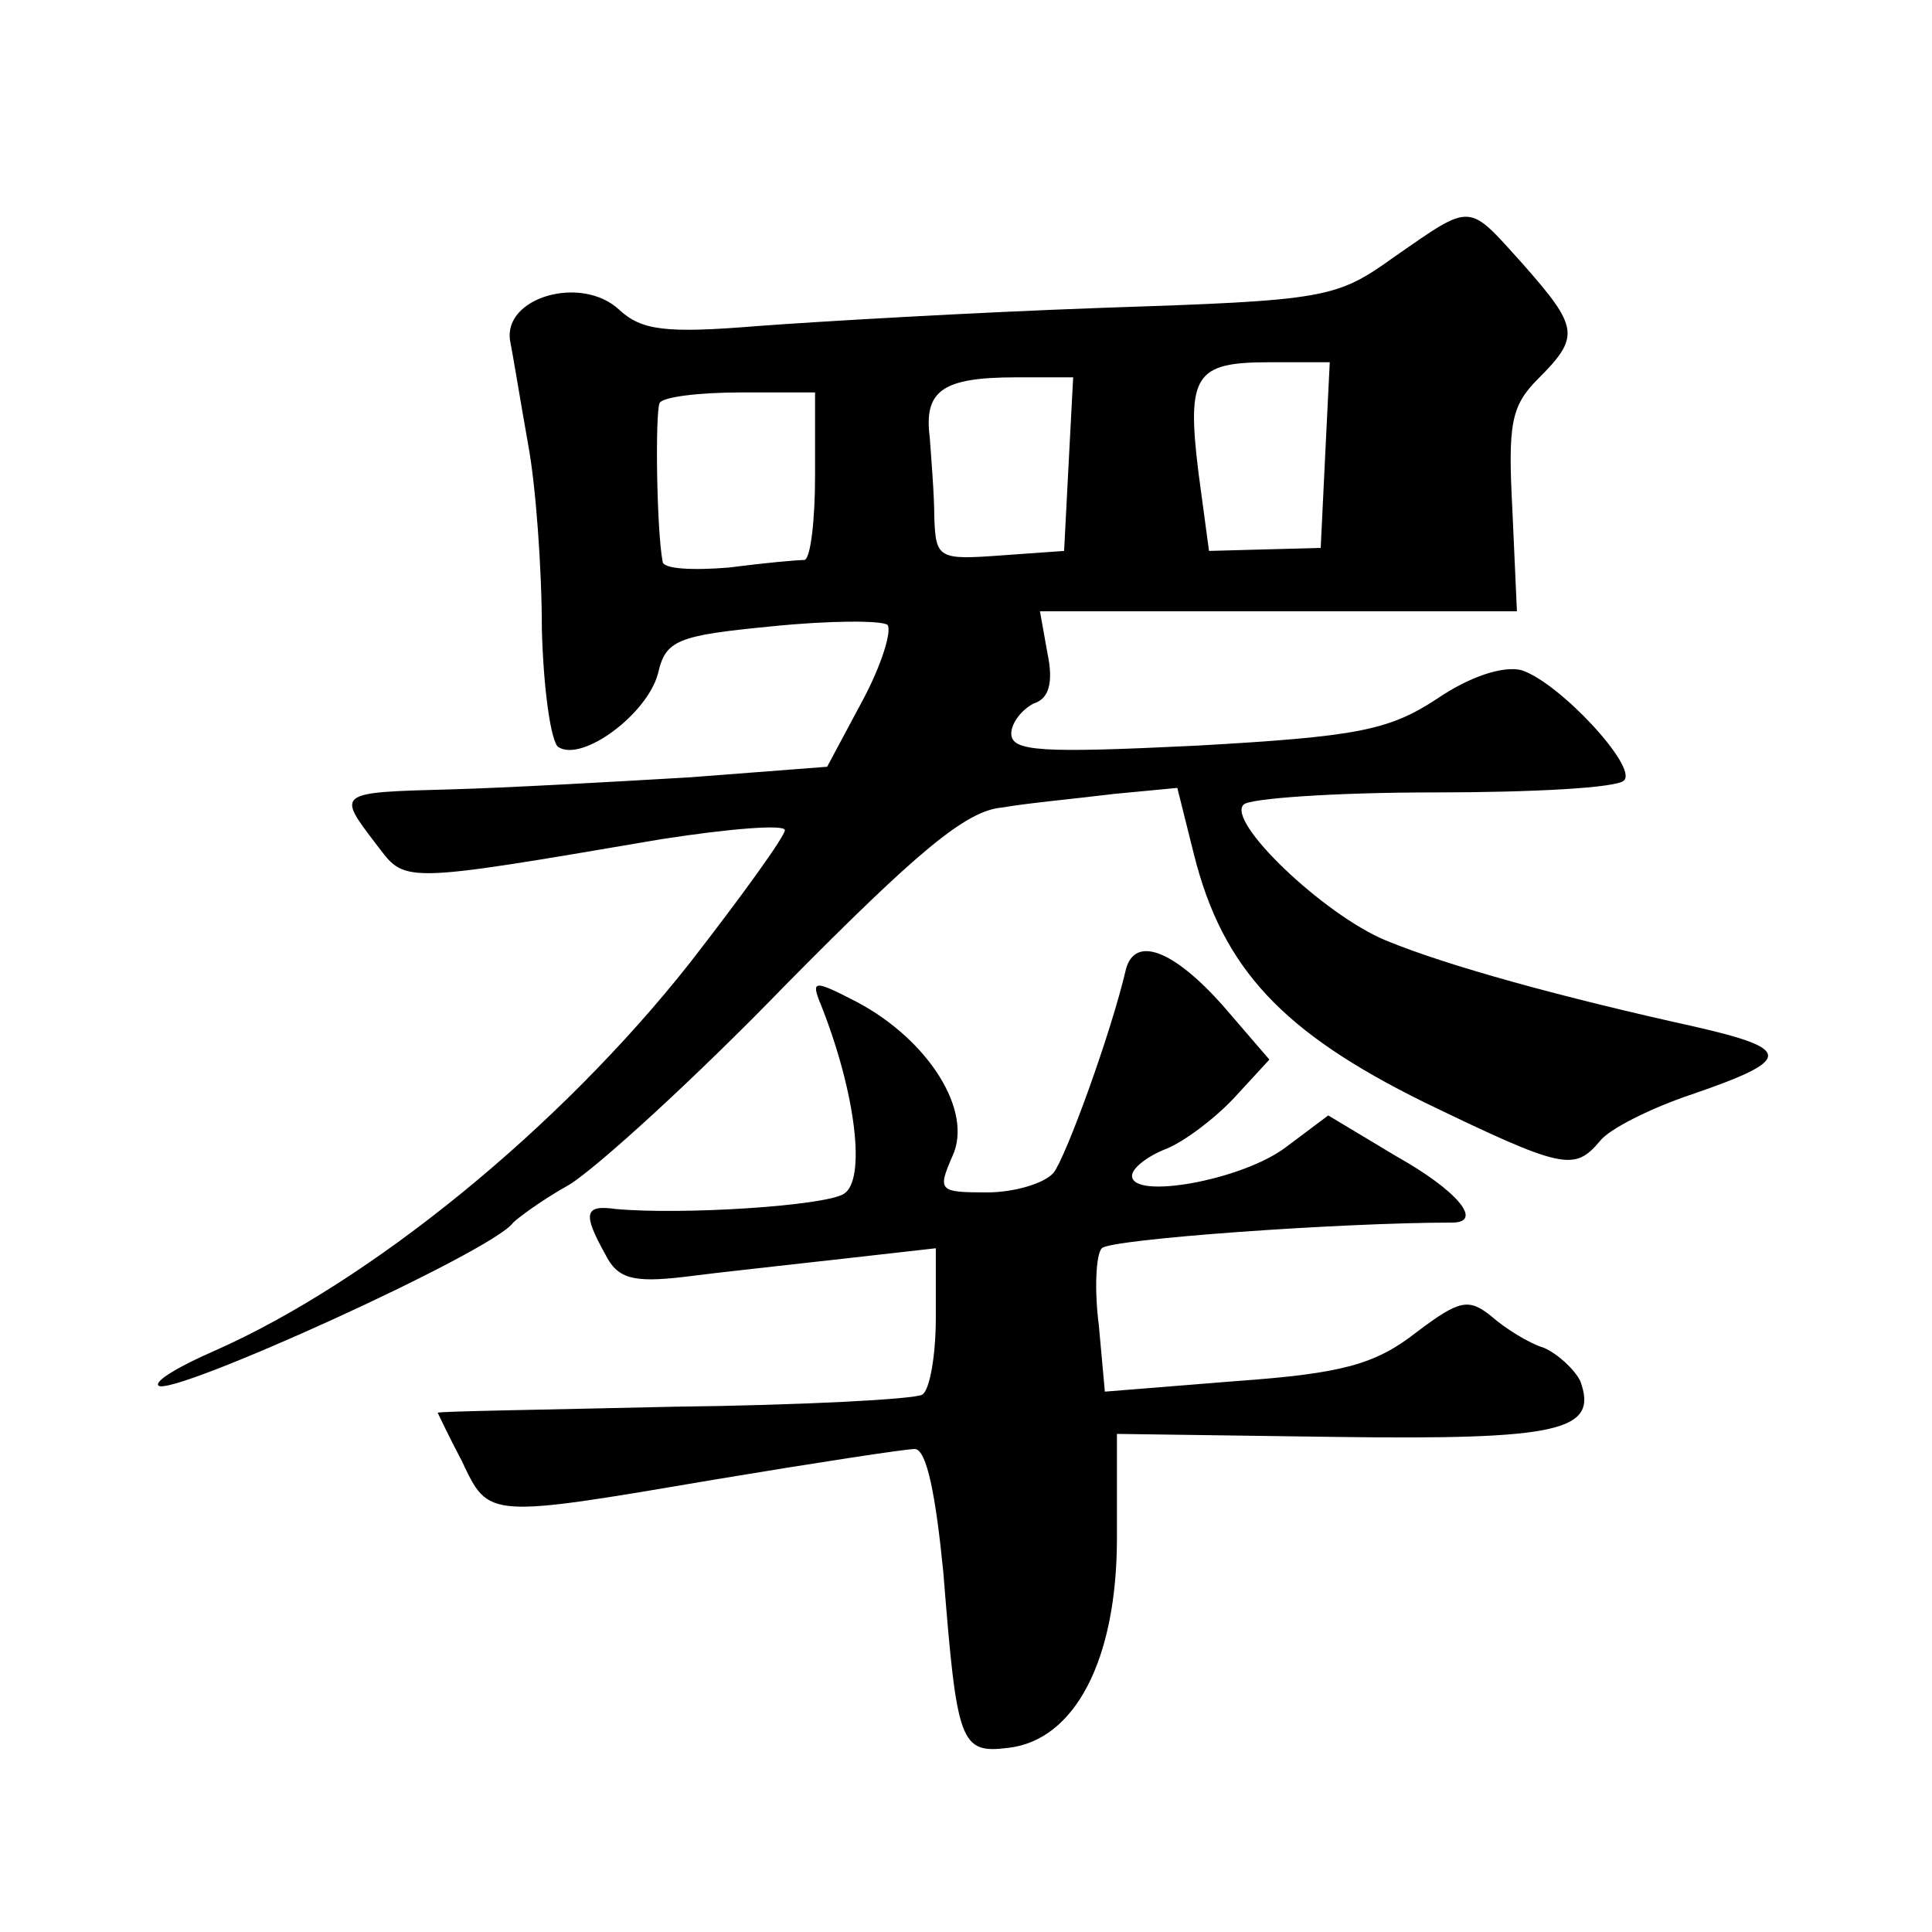 <?xml version="1.0" standalone="no"?>
<!DOCTYPE svg PUBLIC "-//W3C//DTD SVG 20010904//EN"
 "http://www.w3.org/TR/2001/REC-SVG-20010904/DTD/svg10.dtd">
<svg version="1.0" xmlns="http://www.w3.org/2000/svg"
 width="128pt" height="128pt" viewBox="0 0 128 128"
 preserveAspectRatio="xMidYMid meet">
<g transform="translate(0,128) scale(0.1,-0.1)"
fill="#0" stroke="none">
<path d="M924 1110 c-39 -28 -45 -29 -195 -34 -84 -3 -187 -9 -227 -12 -61 -5 -77
-3 -92 11 -25 23 -77 8 -72 -21 2 -10 7 -41 12 -69 5 -27 9 -82 9 -122 1 -39 6
-75 11 -78 16 -10 59 22 66 49 5 22 13 25 75 31 39 4 73 4 77 1 3 -4 -4 -27 -17
-51 l-23 -43 -91 -7 c-51 -3 -122 -7 -159 -8 -75 -2 -75 -2 -49 -36 20 -26 13 -27
189 3 45 7 82 10 82 6 0 -4 -28 -43 -63 -88 -86 -109 -211 -211 -315 -257 -23 -10
-40 -20 -37 -23 8 -8 222 89 235 108 3 3 19 15 37 25 18 11 83 70 144 133 87 88
119 115 143 117 17 3 50 6 74 9 l42 4 11 -44 c19 -76 59 -118 152 -164 93 -45 100
-46 117 -26 6 8 34 22 61 31 67 23 67 30 1 45 -86 19 -163 40 -204 57 -41 17 -106
79 -94 90 4 4 60 8 126 8 65 0 122 3 126 8 9 9 -43 65 -68 73 -12 3 -34 -4 -56
-19 -32 -21 -53 -25 -159 -31 -103 -5 -123 -4 -123 8 0 7 7 16 15 20 10 3 13 14
9 33 l-5 28 158 0 158 0 -3 67 c-3 57 -1 69 17 87 28 28 27 34 -10 76 -37 41 -33
41 -85 5z m-46 -131 l-3 -62 -37 -1 -37 -1 -7 52 c-8 65 -2 73 47 73 l40 0 -3 -61z
m-170 -6 l-3 -58 -42 -3 c-41 -3 -43 -2 -44 25 0 15 -2 39 -3 53 -4 31 8 40 57
40 l38 0 -3 -57z m-168 -8 c0 -30 -3 -55 -7 -56 -5 0 -27 -2 -50 -5 -24 -2 -44
-1 -44 4 -4 21 -5 98 -2 105 2 4 26 7 54 7 l49 0 0 -55z M746 638 c-10 -43 -40
-125 -48 -135 -6 -7 -26 -13 -44 -13 -32 0 -33 1 -23 24 14 30 -16 77 -63 102 -29
15 -31 15 -24 -2 23 -58 30 -116 15 -125 -13 -8 -107 -14 -151 -10 -21 3 -22 -3
-7 -30 8 -16 18 -19 52 -15 23 3 70 8 105 12 l62 7 0 -46 c0 -25 -4 -48 -9 -51
-5 -3 -79 -7 -165 -8 -86 -2 -156 -3 -156 -4 0 0 7 -15 16 -32 18 -38 16 -38 169
-12 66 11 125 20 131 20 8 0 14 -31 19 -82 9 -113 11 -120 43 -116 44 5 72 58 72
139 l0 69 145 -2 c149 -2 174 4 162 37 -4 8 -15 18 -24 22 -10 3 -26 13 -35 21
-15 12 -21 11 -50 -11 -27 -21 -49 -27 -119 -32 l-87 -7 -4 44 c-3 23 -2 47 2 51
5 6 158 17 232 17 21 0 4 21 -37 44 l-45 27 -28 -21 c-29 -22 -102 -35 -102 -19
0 5 10 13 23 18 12 5 32 20 45 34 l23 25 -31 36 c-33 37 -58 46 -64 24z"/>
</g>
</svg>
